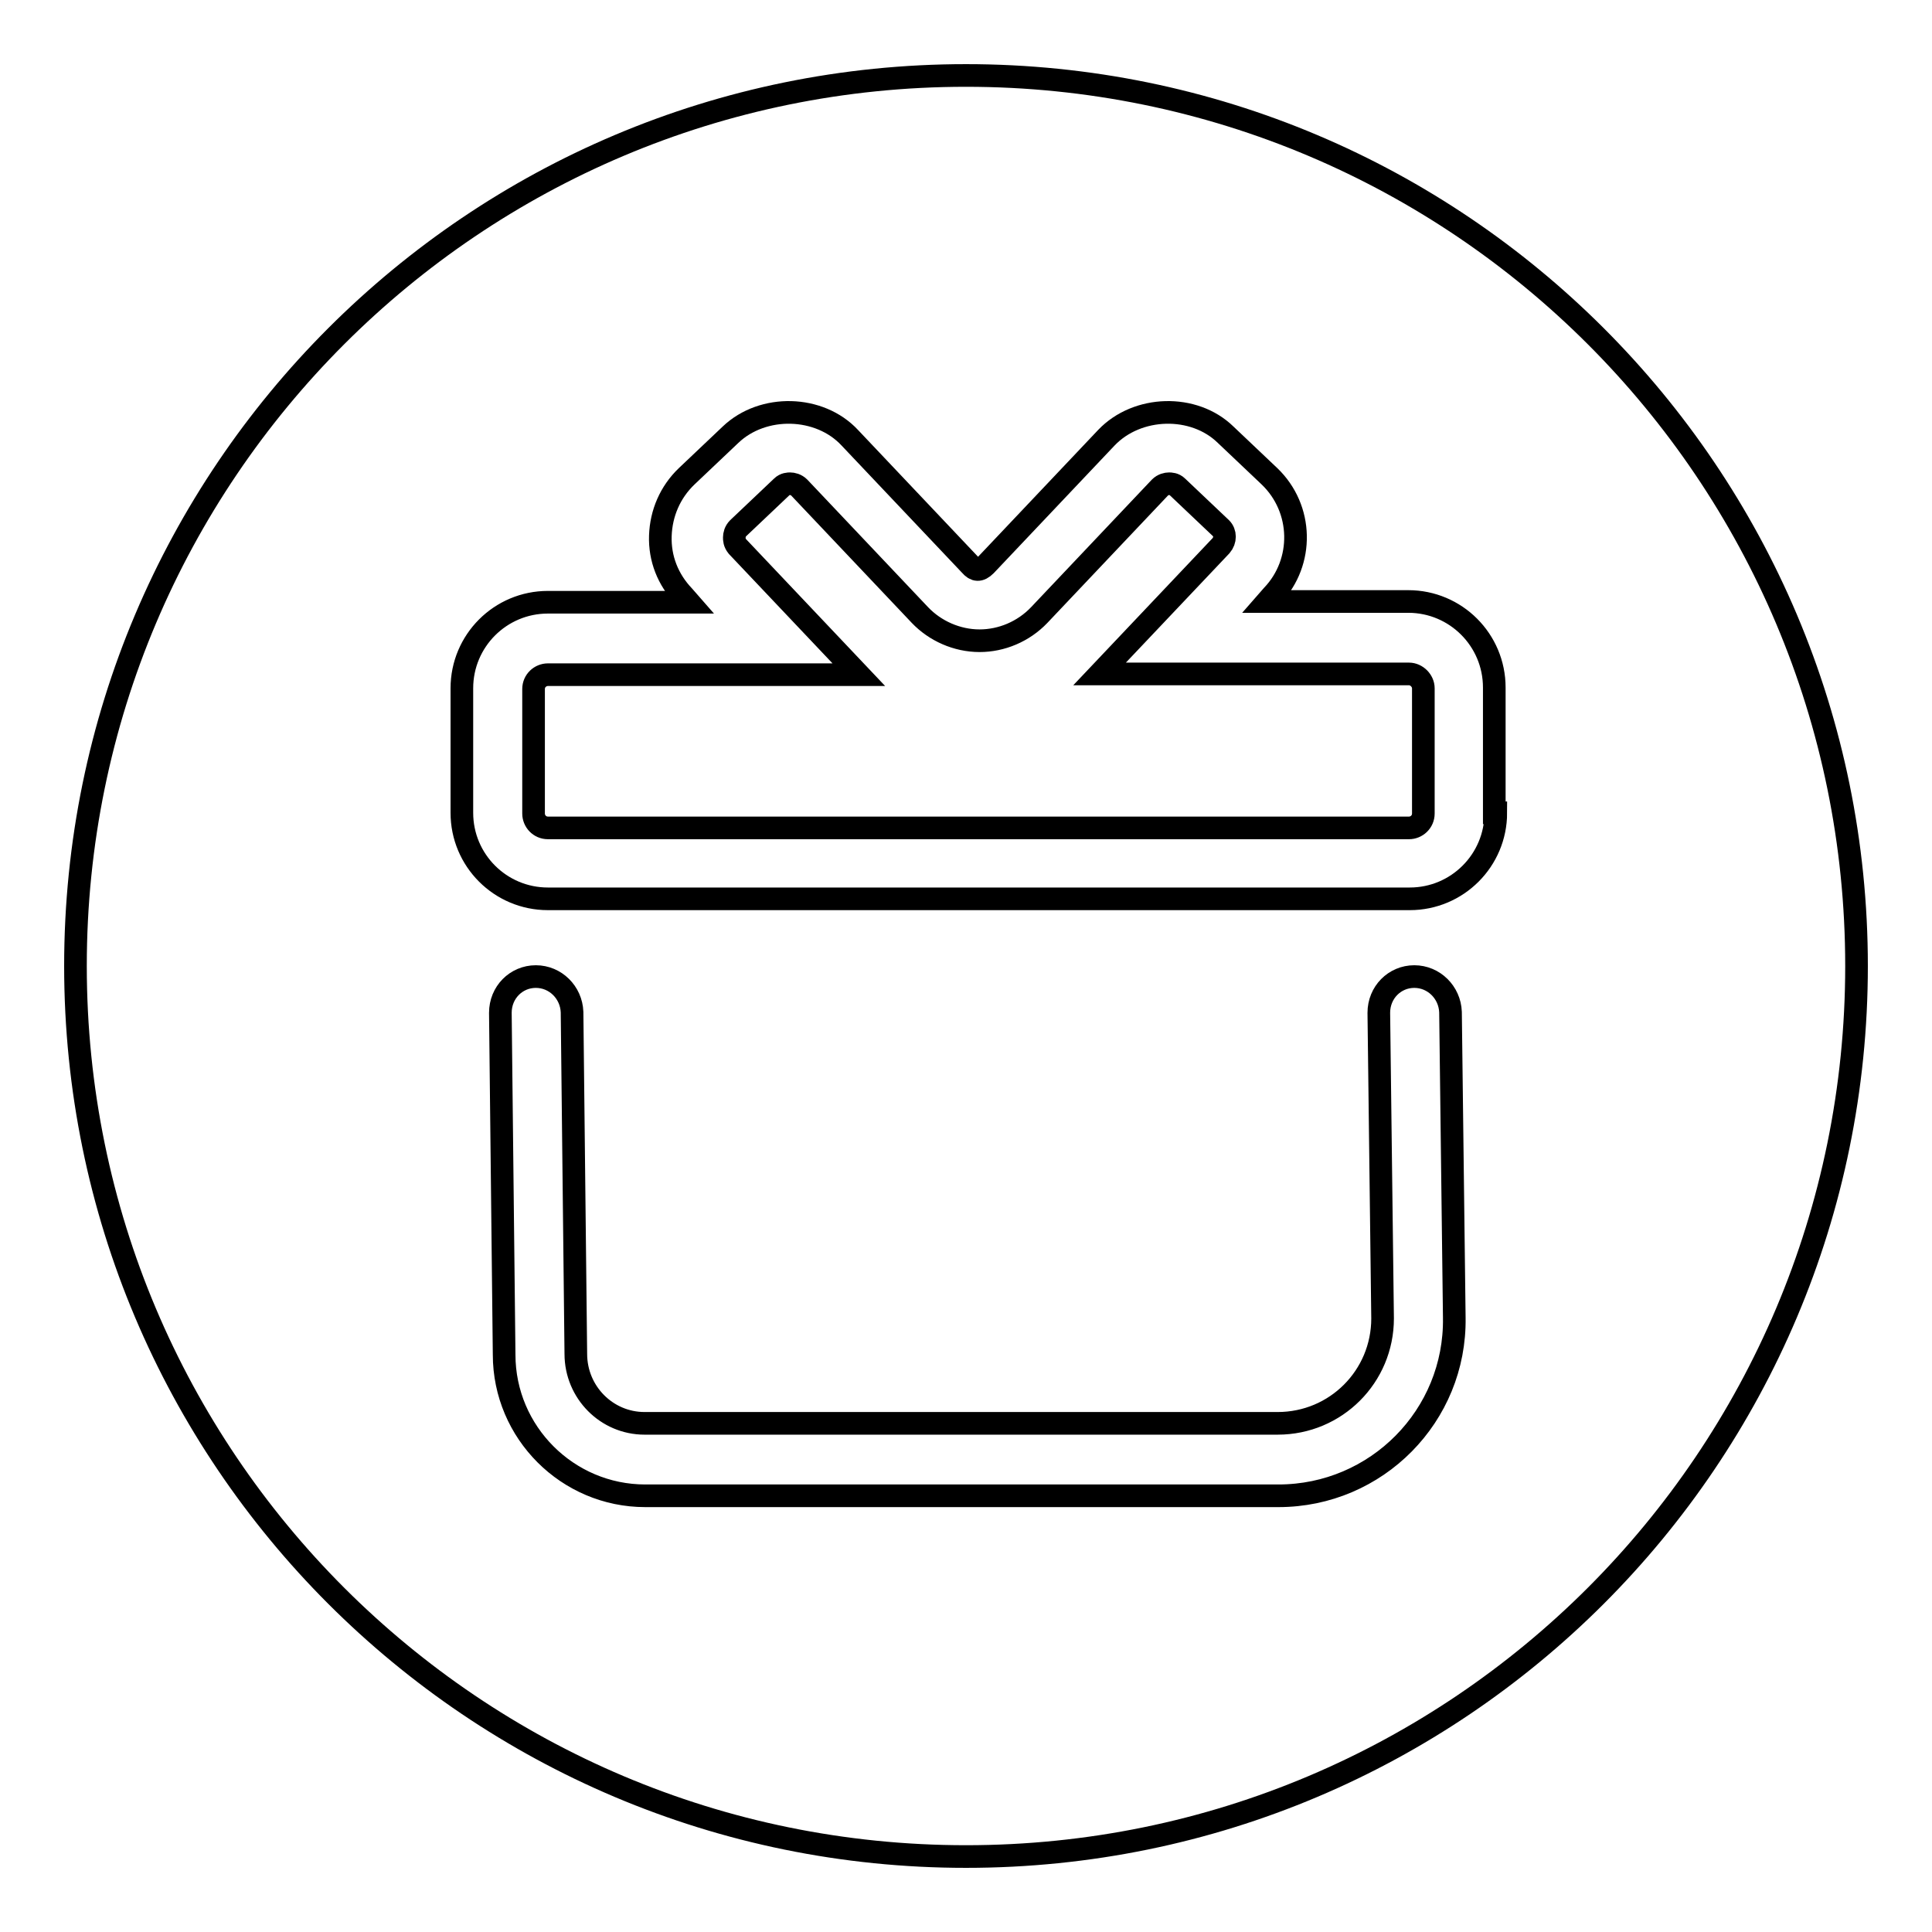 <?xml version="1.0" encoding="utf-8"?>
<!-- Svg Vector Icons : http://www.onlinewebfonts.com/icon -->
<!DOCTYPE svg PUBLIC "-//W3C//DTD SVG 1.1//EN" "http://www.w3.org/Graphics/SVG/1.1/DTD/svg11.dtd">
<svg version="1.1" xmlns="http://www.w3.org/2000/svg" xmlns:xlink="http://www.w3.org/1999/xlink" x="0px" y="0px" viewBox="0 0 256 256" enable-background="new 0 0 256 256" xml:space="preserve">
<g><g><path stroke-width="3" fill-opacity="0" stroke="#000000"  d="M128,10C62.8,10,10,62.8,10,128c0,65.2,52.8,118,118,118c65.2,0,118-52.8,118-118C246,62.8,193.2,10,128,10z M169.4,198.2H85.5c-10.3,0-18.7-8.4-18.7-18.7l-0.5-45.3c0-2.7,2.1-4.8,4.7-4.8c0,0,0,0,0,0c2.6,0,4.7,2.1,4.8,4.7l0.5,45.3c0,5.1,4.1,9.2,9.1,9.2h83.9c7.7,0,13.9-6.2,13.9-13.9l-0.5-40.5c0-2.7,2.1-4.8,4.7-4.8c0,0,0,0,0,0c2.6,0,4.7,2.1,4.8,4.7l0.5,40.5C192.9,187.6,182.4,198.2,169.4,198.2z M198.2,107.7c0,6.3-5.1,11.4-11.4,11.4H72.6c-6.3,0-11.4-5.1-11.4-11.4V91.2c0-6.3,5.1-11.4,11.4-11.4h18.7l-0.7-0.8c-2.1-2.2-3.2-5-3.1-8c0.1-3,1.3-5.8,3.5-7.9l5.8-5.5c4.3-4.1,11.8-3.9,15.8,0.4l16,16.9c0.6,0.7,1.2,0.8,2,0l16-16.9c4.1-4.3,11.6-4.5,15.8-0.4l5.8,5.5c4.5,4.3,4.6,11.4,0.4,15.8l-0.7,0.8h18.7c6.3,0,11.4,5.1,11.4,11.4V107.7L198.2,107.7z M186.7,89.3h-41l16.1-17c0.6-0.7,0.6-1.7,0-2.3l-5.8-5.5c-0.4-0.4-0.9-0.4-1.1-0.4c-0.3,0-0.8,0.1-1.2,0.5l-16,16.9c-2.1,2.2-5,3.4-7.9,3.4c-3,0-5.9-1.3-7.9-3.4l-16-16.9c-0.4-0.4-0.9-0.5-1.2-0.5c-0.2,0-0.7,0-1.1,0.4l-5.8,5.5c-0.4,0.4-0.5,0.9-0.5,1.2c0,0.3,0,0.7,0.4,1.2l16.1,17H72.6c-1,0-1.9,0.8-1.9,1.9v16.5c0,1,0.8,1.9,1.9,1.9h114.1c1,0,1.9-0.8,1.9-1.9V91.2C188.6,90.2,187.7,89.3,186.7,89.3z"/></g></g>
</svg>